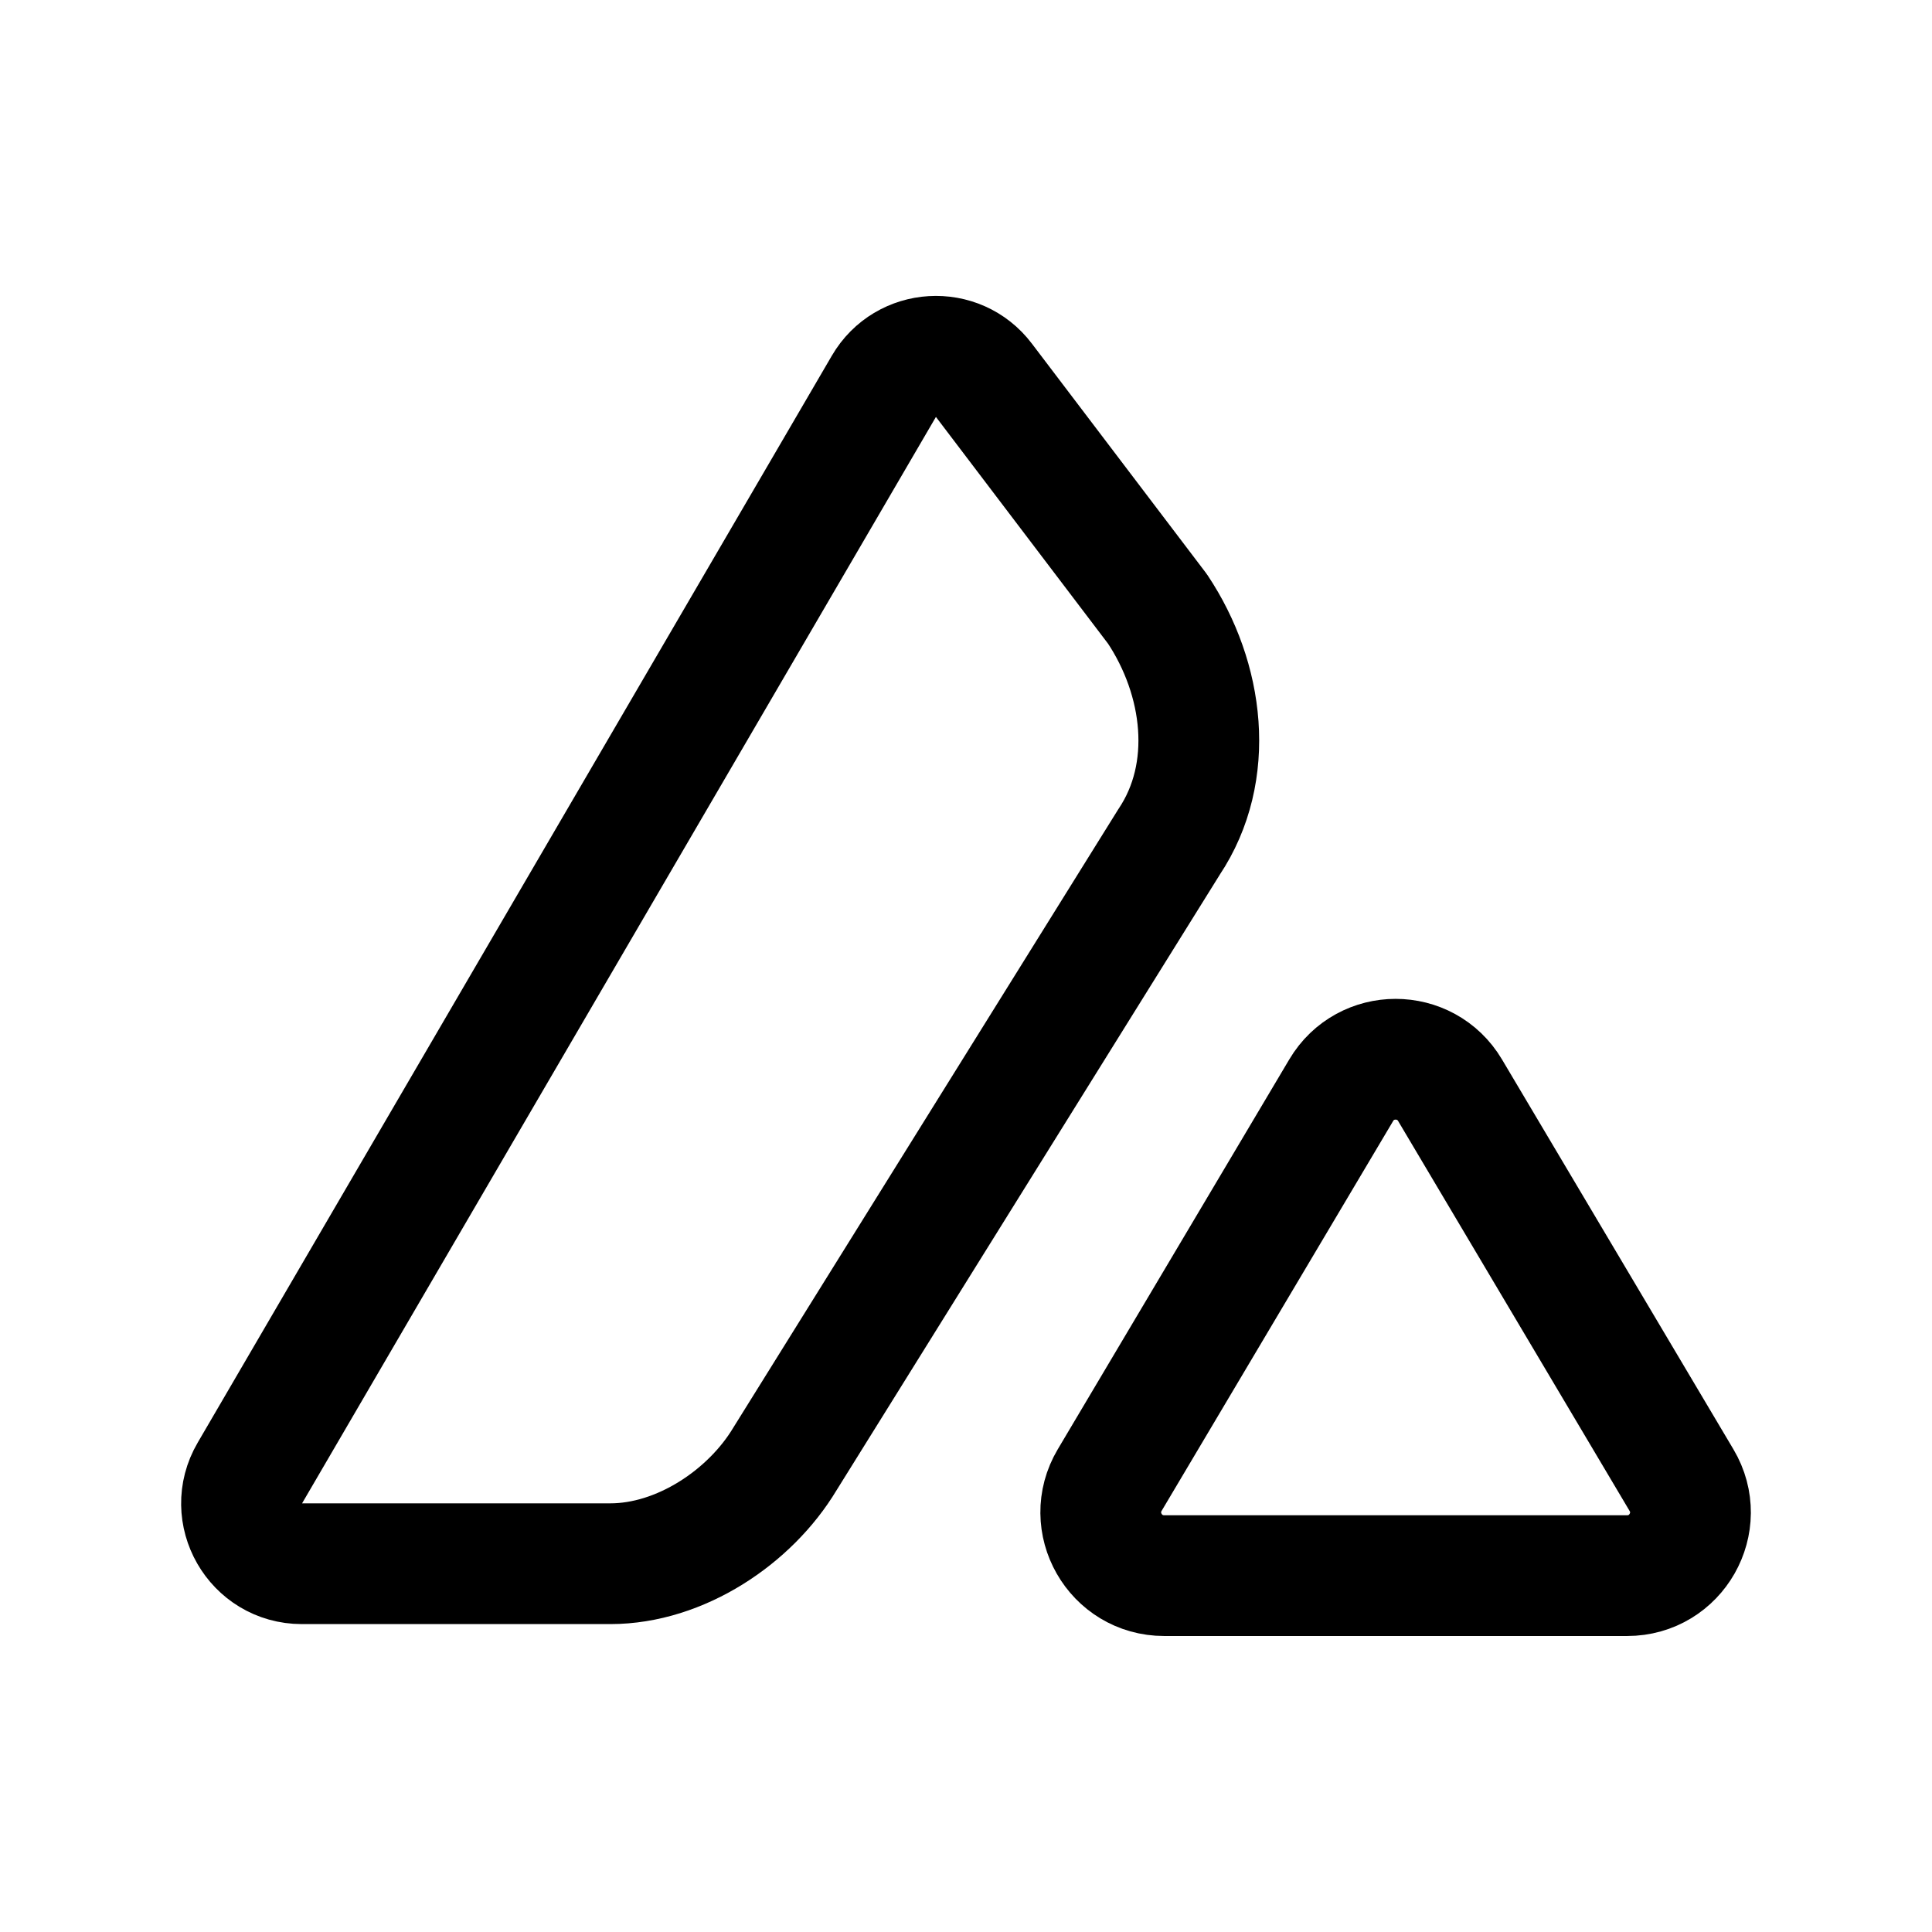 <svg width="24" height="24" viewBox="0 0 24 24" fill="none" xmlns="http://www.w3.org/2000/svg">
<path fill-rule="evenodd" clip-rule="evenodd" d="M14.379 7.565C14.957 8.433 15.103 9.59 14.523 10.458L9.751 18.123C9.318 18.845 8.45 19.425 7.582 19.425H3.749C3.172 19.425 2.812 18.798 3.103 18.3L10.981 4.797C11.249 4.336 11.9 4.297 12.221 4.722L14.379 7.565Z" stroke="black" stroke-width="1.5" stroke-linecap="round" stroke-linejoin="round"/>
<path fill-rule="evenodd" clip-rule="evenodd" d="M20.888 18.386L18.013 13.543C17.708 13.03 16.965 13.03 16.661 13.543L13.785 18.386C13.474 18.91 13.852 19.573 14.462 19.573H20.213C20.822 19.573 21.2 18.91 20.888 18.386Z" stroke="black" stroke-width="1.5" stroke-linecap="round" stroke-linejoin="round"/>
</svg>
